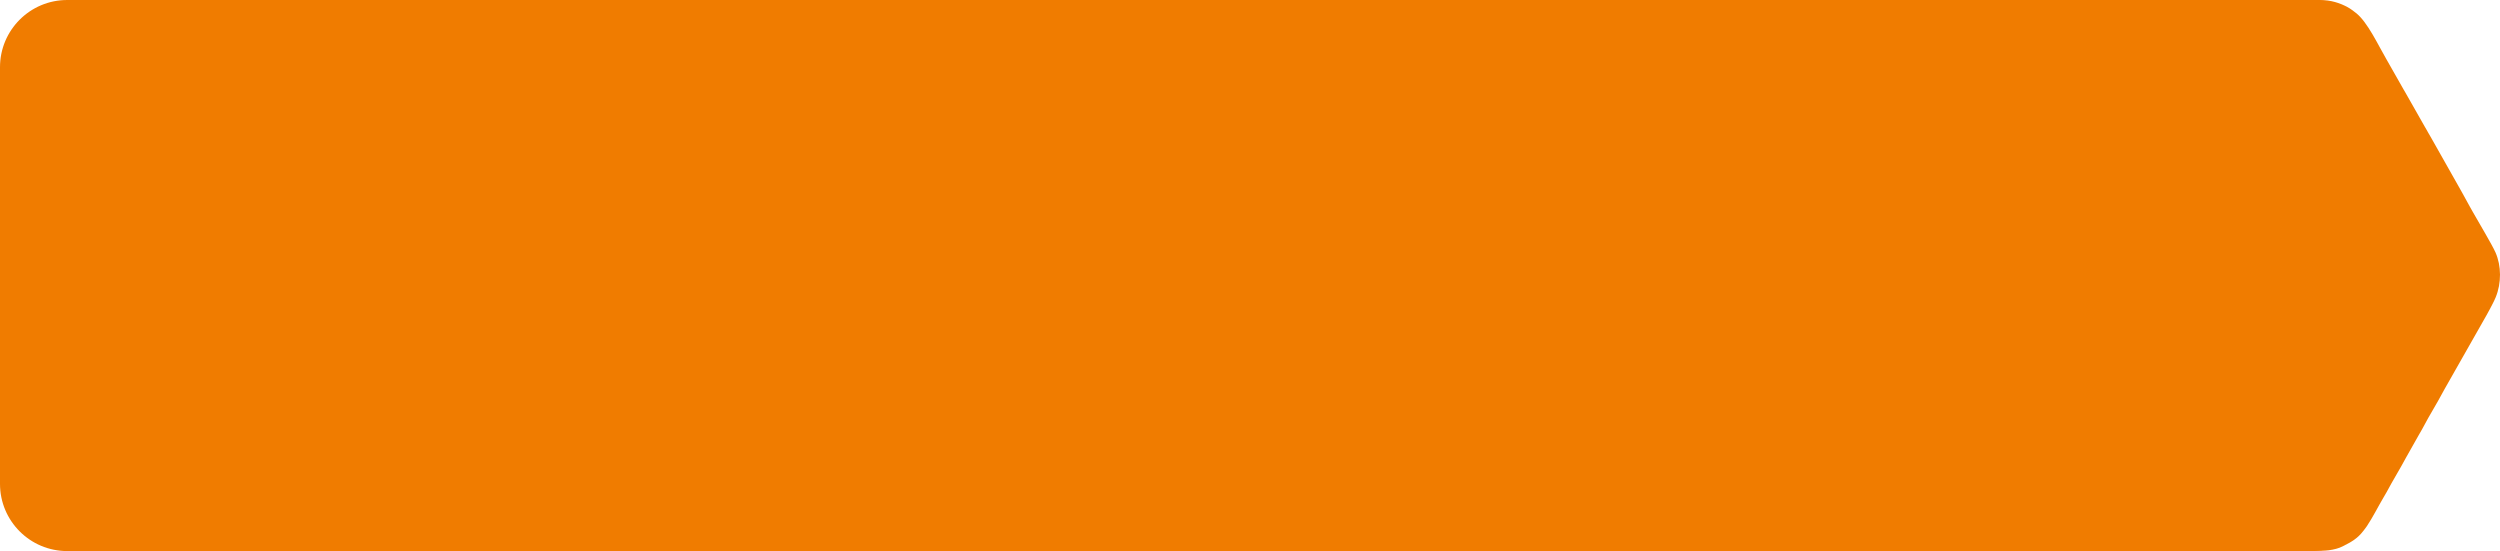 <?xml version="1.0" encoding="UTF-8"?> <svg xmlns="http://www.w3.org/2000/svg" width="186" height="41" viewBox="0 0 186 41" fill="none"><path d="M163.878 0C164.057 0.002 164.166 0.033 164.327 0.027L172.574 0C173.436 0 174.11 0.231 174.678 0.542C174.902 0.665 175.07 0.803 175.269 0.954C176.138 1.616 176.954 3.395 177.523 4.362L178.846 6.691C178.89 6.768 178.925 6.821 178.967 6.897L180.409 9.436C180.454 9.52 180.491 9.576 180.539 9.658C180.586 9.74 180.609 9.788 180.656 9.868C180.74 10.011 180.82 10.148 180.896 10.283L182.942 13.904C182.989 13.983 183.017 14.039 183.06 14.114C183.096 14.18 183.136 14.252 183.178 14.323L183.759 15.38C183.847 15.529 183.92 15.666 184.004 15.815C184.422 16.561 185.406 18.193 185.667 18.787C186.103 19.78 186.115 21.053 185.678 22.123C185.609 22.292 185.542 22.418 185.469 22.569L185.244 23C185.162 23.145 185.089 23.284 185.004 23.44L181.875 28.95C181.715 29.249 181.564 29.515 181.401 29.812C181.089 30.384 180.734 30.937 180.434 31.514C180.278 31.812 180.117 32.092 179.954 32.37L179.001 34.06C178.544 34.919 178.023 35.749 177.568 36.608C177.492 36.753 177.402 36.895 177.318 37.038C176.906 37.738 176.547 38.467 176.098 39.142C176.007 39.277 175.919 39.386 175.818 39.517C175.626 39.767 175.399 39.989 175.139 40.168C175.009 40.257 174.873 40.344 174.736 40.416C174.437 40.574 174.162 40.74 173.822 40.828C173.446 40.926 173.138 40.975 172.649 40.975H163V0.021C163.293 0.017 163.544 0.002 163.834 0H163.878Z" fill="#F07C00"></path><path d="M0 5C0 2.239 2.239 0 5 0H172C174.761 0 177 2.239 177 5V36C177 38.761 174.761 41 172 41H5C2.239 41 0 38.761 0 36V5Z" fill="#F07C00"></path></svg> 